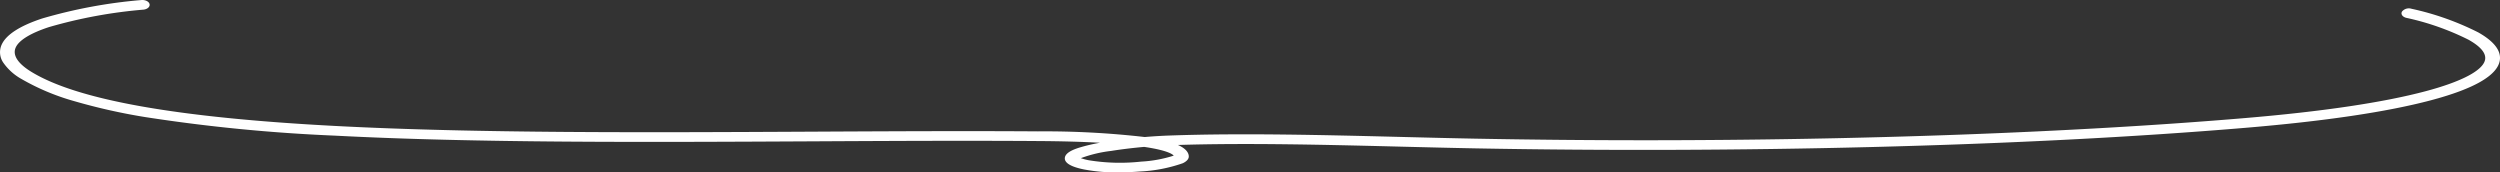 <svg xmlns="http://www.w3.org/2000/svg" width="335" height="23.1" viewBox="0 0 335 23.1">
  <rect x="0" y="0" width="335" height="23.1" fill="#333333" stroke="none"/>
  <path id="パス_18" data-name="パス 18" d="M149.773,23.1a22.948,22.948,0,0,1-4.476-.386c-.692-.142-2.8-.576-2.6-1.624.124-.661,1.143-1.058,1.9-1.3a23.308,23.308,0,0,1,2.8-.66q-3.575-.2-8.294-.23c-9.63-.068-19.706-.016-30.374.04-22.019.114-44.787.231-63.851-.764A227.967,227.967,0,0,1,19.531,15.7a79.723,79.723,0,0,1-9.608-2.154,30.711,30.711,0,0,1-7.045-2.96A7.277,7.277,0,0,1,.457,8.421,2.457,2.457,0,0,1,.225,5.974C.839,4.635,2.673,3.455,5.676,2.468A67.242,67.242,0,0,1,18.911.008c.537-.057,1.043.184,1.129.539s-.279.688-.817.745A64.654,64.654,0,0,0,6.555,3.632c-2.463.81-4,1.75-4.444,2.719-.591,1.29.818,2.5,2.1,3.281,6.174,3.768,19.524,6.14,40.813,7.251,18.979.99,41.7.873,63.68.76,10.677-.055,20.762-.107,30.41-.04a117.856,117.856,0,0,1,14.278.758c1.081-.091,2.155-.158,3.171-.195,9.764-.354,20.81-.077,31.492.191,3.356.084,6.527.164,9.588.222,7.562.143,15.174.214,22.743.214,28.979,0,57.374-1.032,80.386-2.967,10.365-.872,18.5-2.078,24.193-3.585,4.929-1.305,7.784-2.817,8.038-4.257.15-.848-.589-1.739-2.2-2.649A35.125,35.125,0,0,0,322.44,2.39c-.509-.126-.767-.5-.576-.837a1.186,1.186,0,0,1,1.269-.38,37.33,37.33,0,0,1,8.963,3.174c2.135,1.208,3.1,2.483,2.871,3.787-.352,1.991-3.468,3.778-9.262,5.313-5.844,1.548-14.147,2.782-24.678,3.668-14.832,1.248-31.776,2.119-50.36,2.59-17.406.441-35.759.5-53.075.174-3.07-.058-6.245-.138-9.606-.222-10.211-.256-20.755-.521-30.14-.231l.1.046c1.117.528,1.351,1.108,1.351,1.5,0,.233-.139.578-.8.9a20.206,20.206,0,0,1-5.768,1.109C151.983,23.04,150.937,23.1,149.773,23.1Zm-4.939-1.907a7.119,7.119,0,0,0,1.048.279,25.985,25.985,0,0,0,7.02.184,17.361,17.361,0,0,0,4.373-.8c-.2-.262-1.051-.691-3.313-1.072q-.31-.052-.644-.1c-1.524.136-3.058.322-4.427.54A17.464,17.464,0,0,0,144.834,21.193Z" transform="translate(0.001 0)" fill="#fff"/>
</svg>
